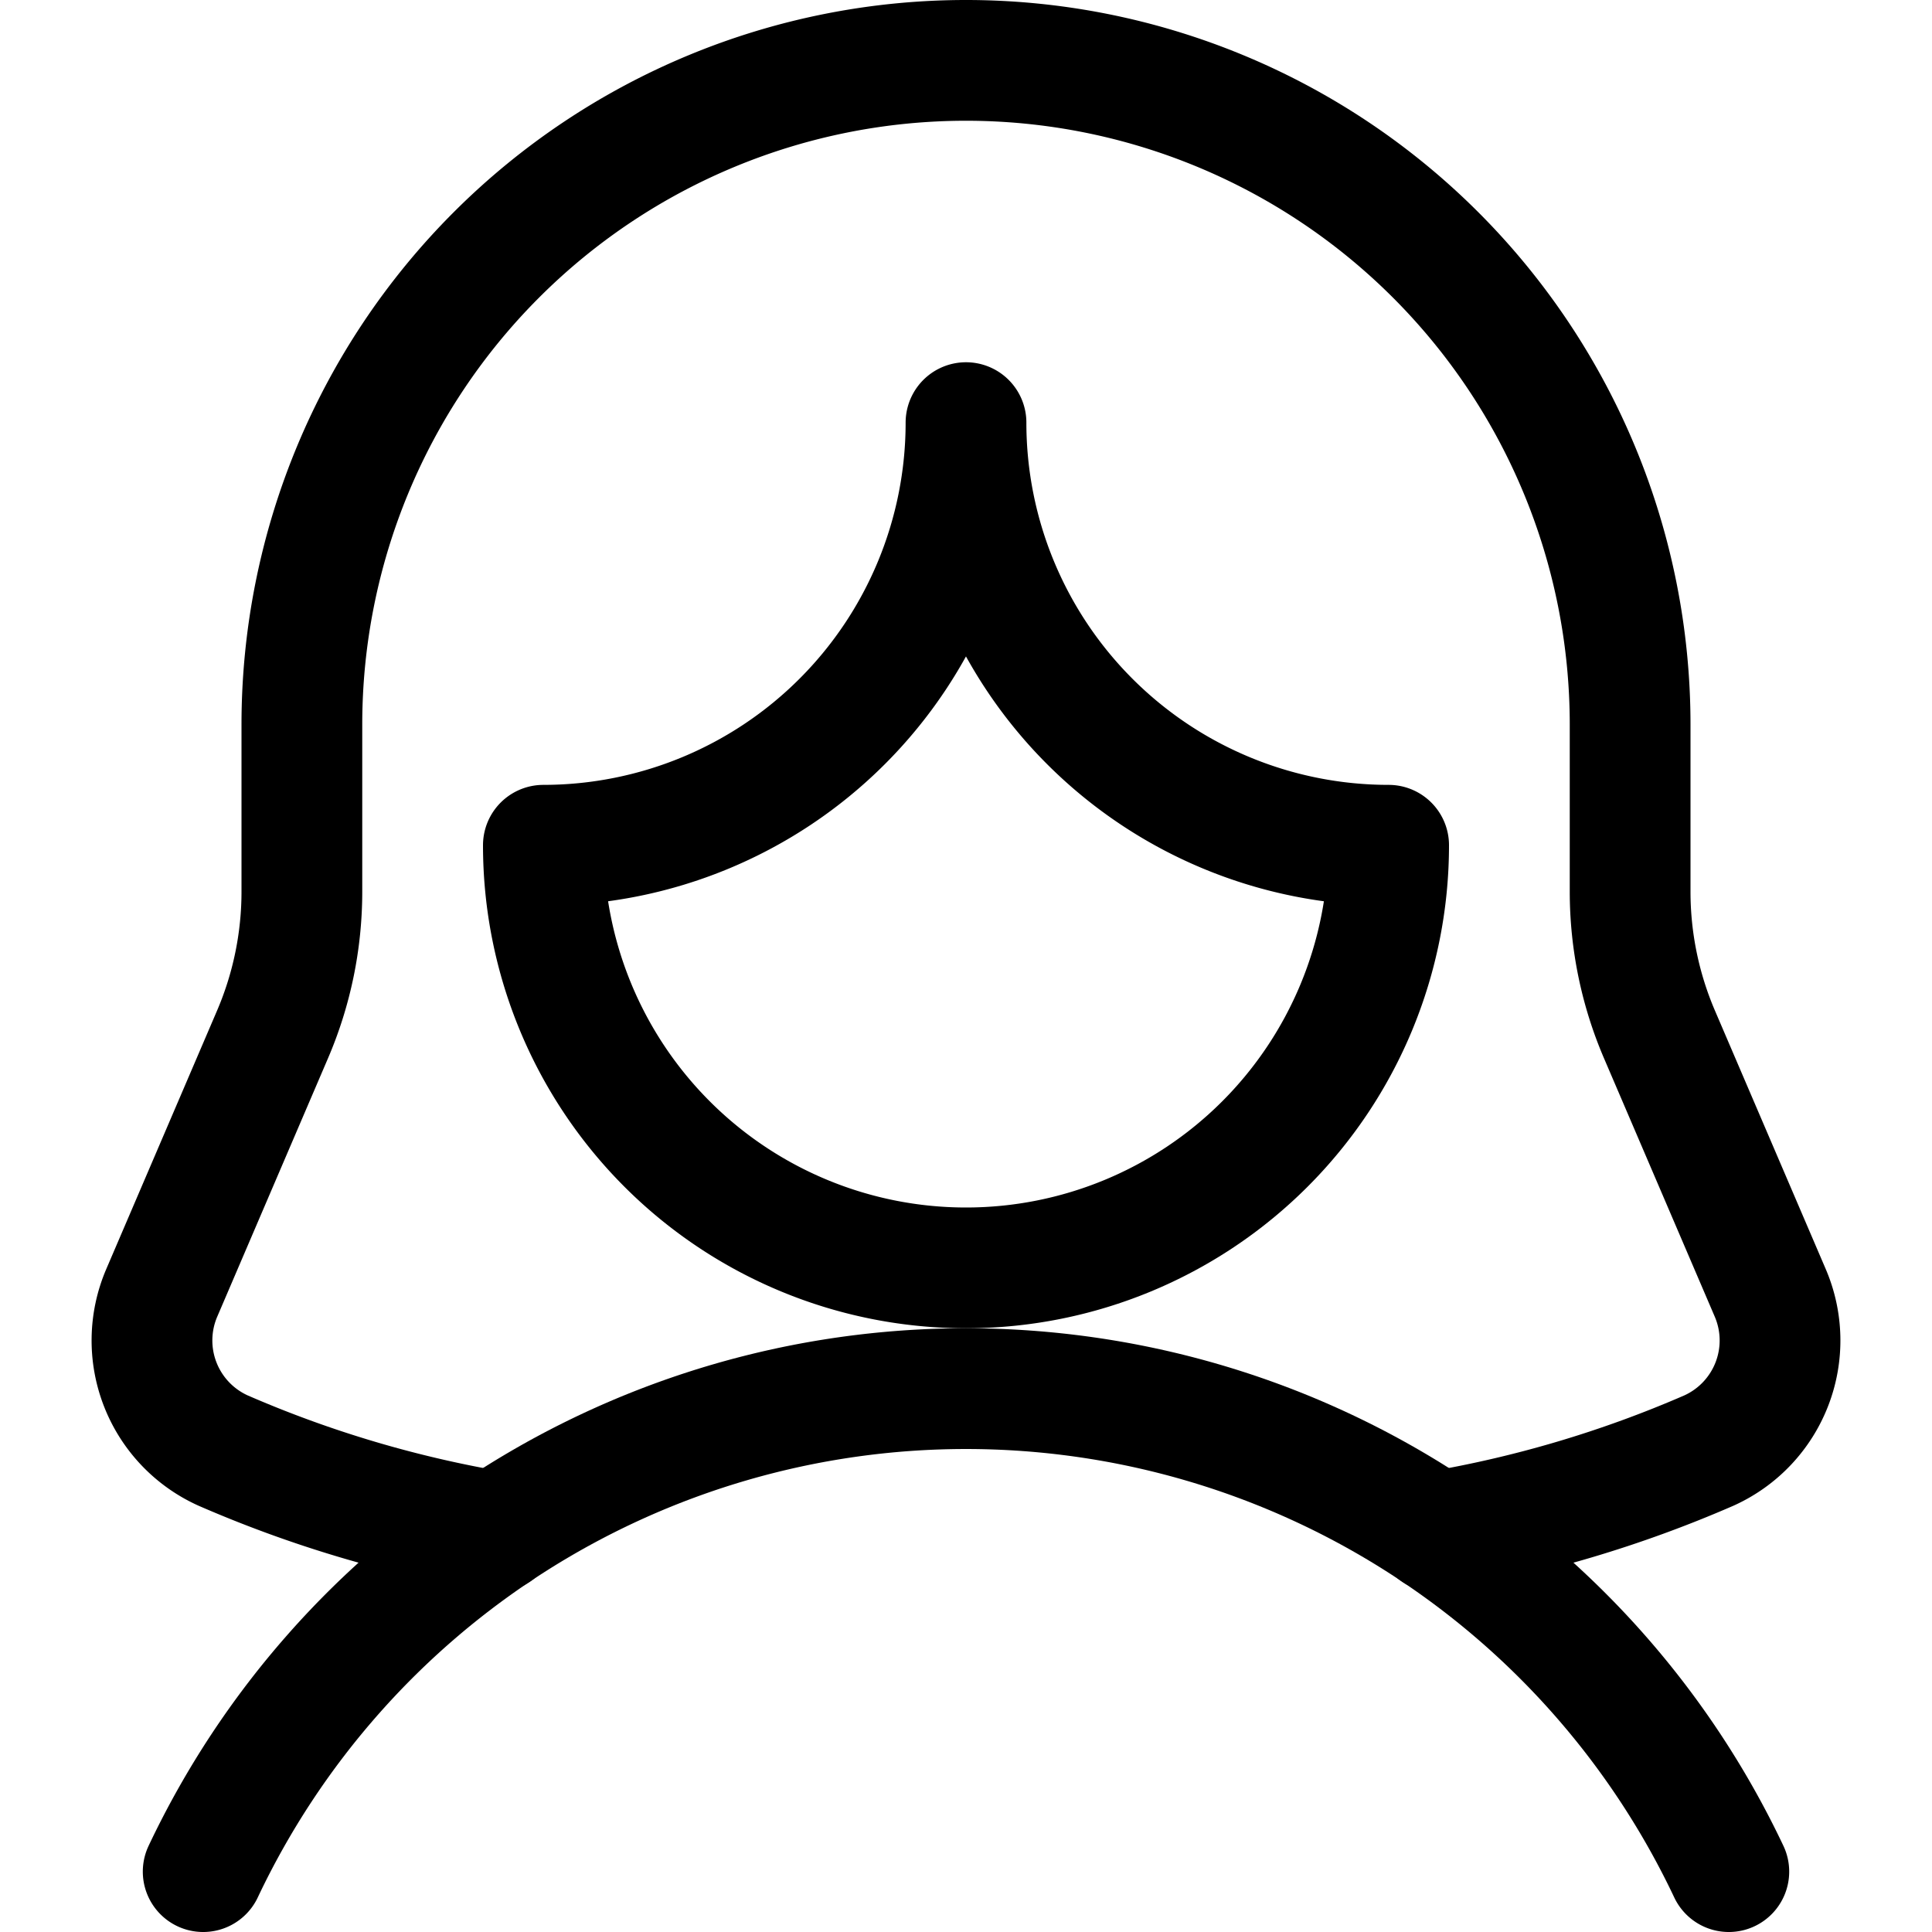 <svg viewBox="0 0 24 24" xmlns="http://www.w3.org/2000/svg" id="Single-Woman-Actions--Streamline-Ultimate" height="24" width="24"><desc>Single Woman Actions Streamline Icon: https://streamlinehq.com</desc><path d="M21.476 23.25a10.483 10.483 0 0 0 -18.952 0" fill="none" stroke="#000000" stroke-linecap="round" stroke-linejoin="round" stroke-width="1.5"></path><path d="M12 5.25a5.251 5.251 0 0 1 -5.25 5.25 5.25 5.25 0 0 0 10.5 0A5.25 5.25 0 0 1 12 5.25Z" fill="none" stroke="#000000" stroke-linecap="round" stroke-linejoin="round" stroke-width="1.5"></path><path d="M17.836 19.027a14.576 14.576 0 0 0 3.391 -1.007 1.5 1.5 0 0 0 0.763 -1.961l-1.376 -3.21a4.5 4.5 0 0 1 -0.364 -1.773V9a8.25 8.25 0 0 0 -16.5 0v2.076a4.5 4.5 0 0 1 -0.364 1.773l-1.376 3.21a1.5 1.5 0 0 0 0.763 1.961 14.576 14.576 0 0 0 3.391 1.007" fill="none" stroke="#000000" stroke-linecap="round" stroke-linejoin="round" stroke-width="1.5"></path></svg>